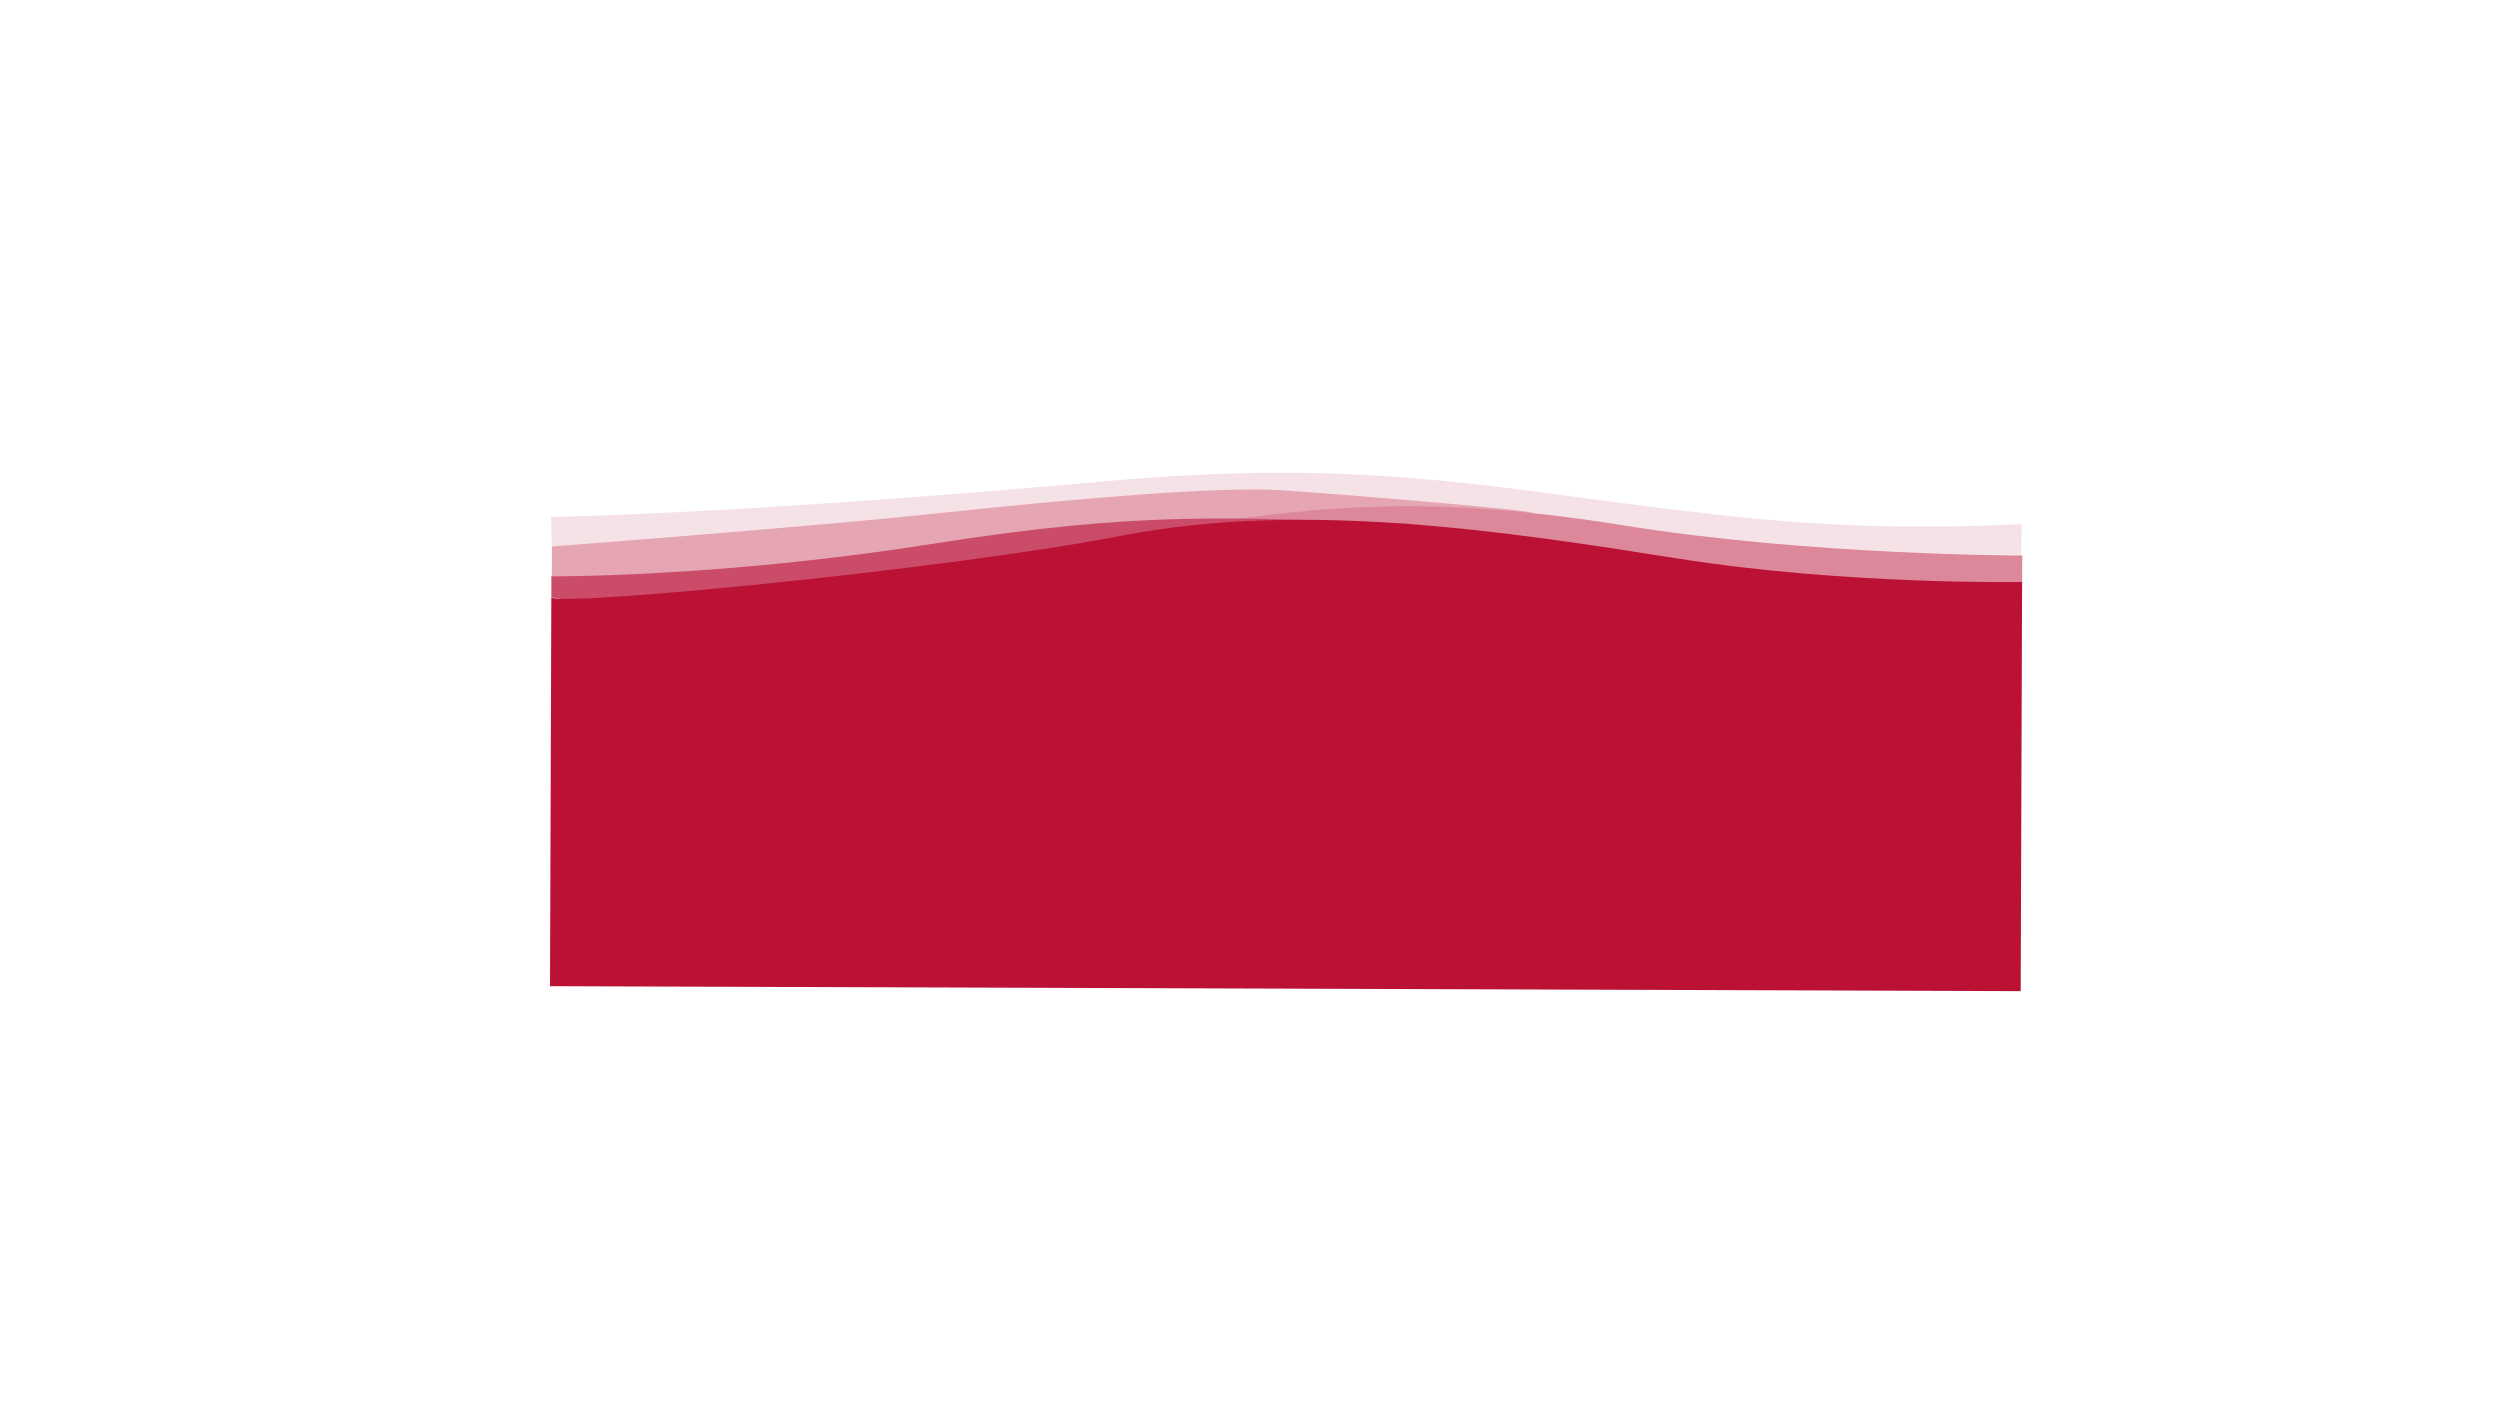 <?xml version="1.0" encoding="utf-8"?>
<!-- Generator: Adobe Illustrator 25.4.1, SVG Export Plug-In . SVG Version: 6.00 Build 0)  -->
<svg version="1.1" id="Capa_1" xmlns="http://www.w3.org/2000/svg" xmlns:xlink="http://www.w3.org/1999/xlink" x="0px" y="0px"
	 viewBox="0 0 2560 1440" style="enable-background:new 0 0 2560 1440;" xml:space="preserve">
<style type="text/css">
	.st0{fill:#F5E2E6;}
	.st1{fill:#E5A5B3;}
	.st2{fill:#DC879A;}
	.st3{fill:#CB4C69;}
	.st4{fill:#BB1135;}
</style>
<path class="st0" d="M2069.76,568.19l-1504.63-8.68l-0.88-30.21c0,0,188.05-2.4,568.64-36.61c254.82-22.9,383.73,4.79,561.88,26.71
	c87.63,10.78,202.35,26.02,375.47,17.21L2069.76,568.19z"/>
<path class="st1" d="M565.03,595.97c0.03-8.03,0.12-36.39,0.12-36.39s265.42-20.12,398.15-34.25
	c132.73-14.12,284.26-27.79,351.1-23.2c66.85,4.59,219.44,17.33,249.54,21.93C1664.88,539.49,564.95,620.37,565.03,595.97z"/>
<path class="st2" d="M2070.67,596.04c0.09-27.3,0.09-27.3,0.09-27.3s-215.31,0.41-409.8-30.97s-305.3-19.58-439.08-0.14
	C1221.88,537.62,2070.58,623.34,2070.67,596.04z"/>
<path class="st3" d="M564.57,611.79l0.07-21.63c0,0,172.38,1.22,388.72-33.05c215.42-34.12,305.72-27.54,494.53-20.53
	C1447.89,536.57,675.09,634.16,564.57,611.79z"/>
<path class="st4" d="M2069.2,1014.95c0.25-74,1.42-419,1.42-419s-180.01,3.39-353.92-24.2c-173.91-27.59-381.24-59.31-566.87-23.44
	c-183.37,35.44-572.3,72.58-585.27,63.54l-1.35,398L2069.2,1014.95z"/>
</svg>
